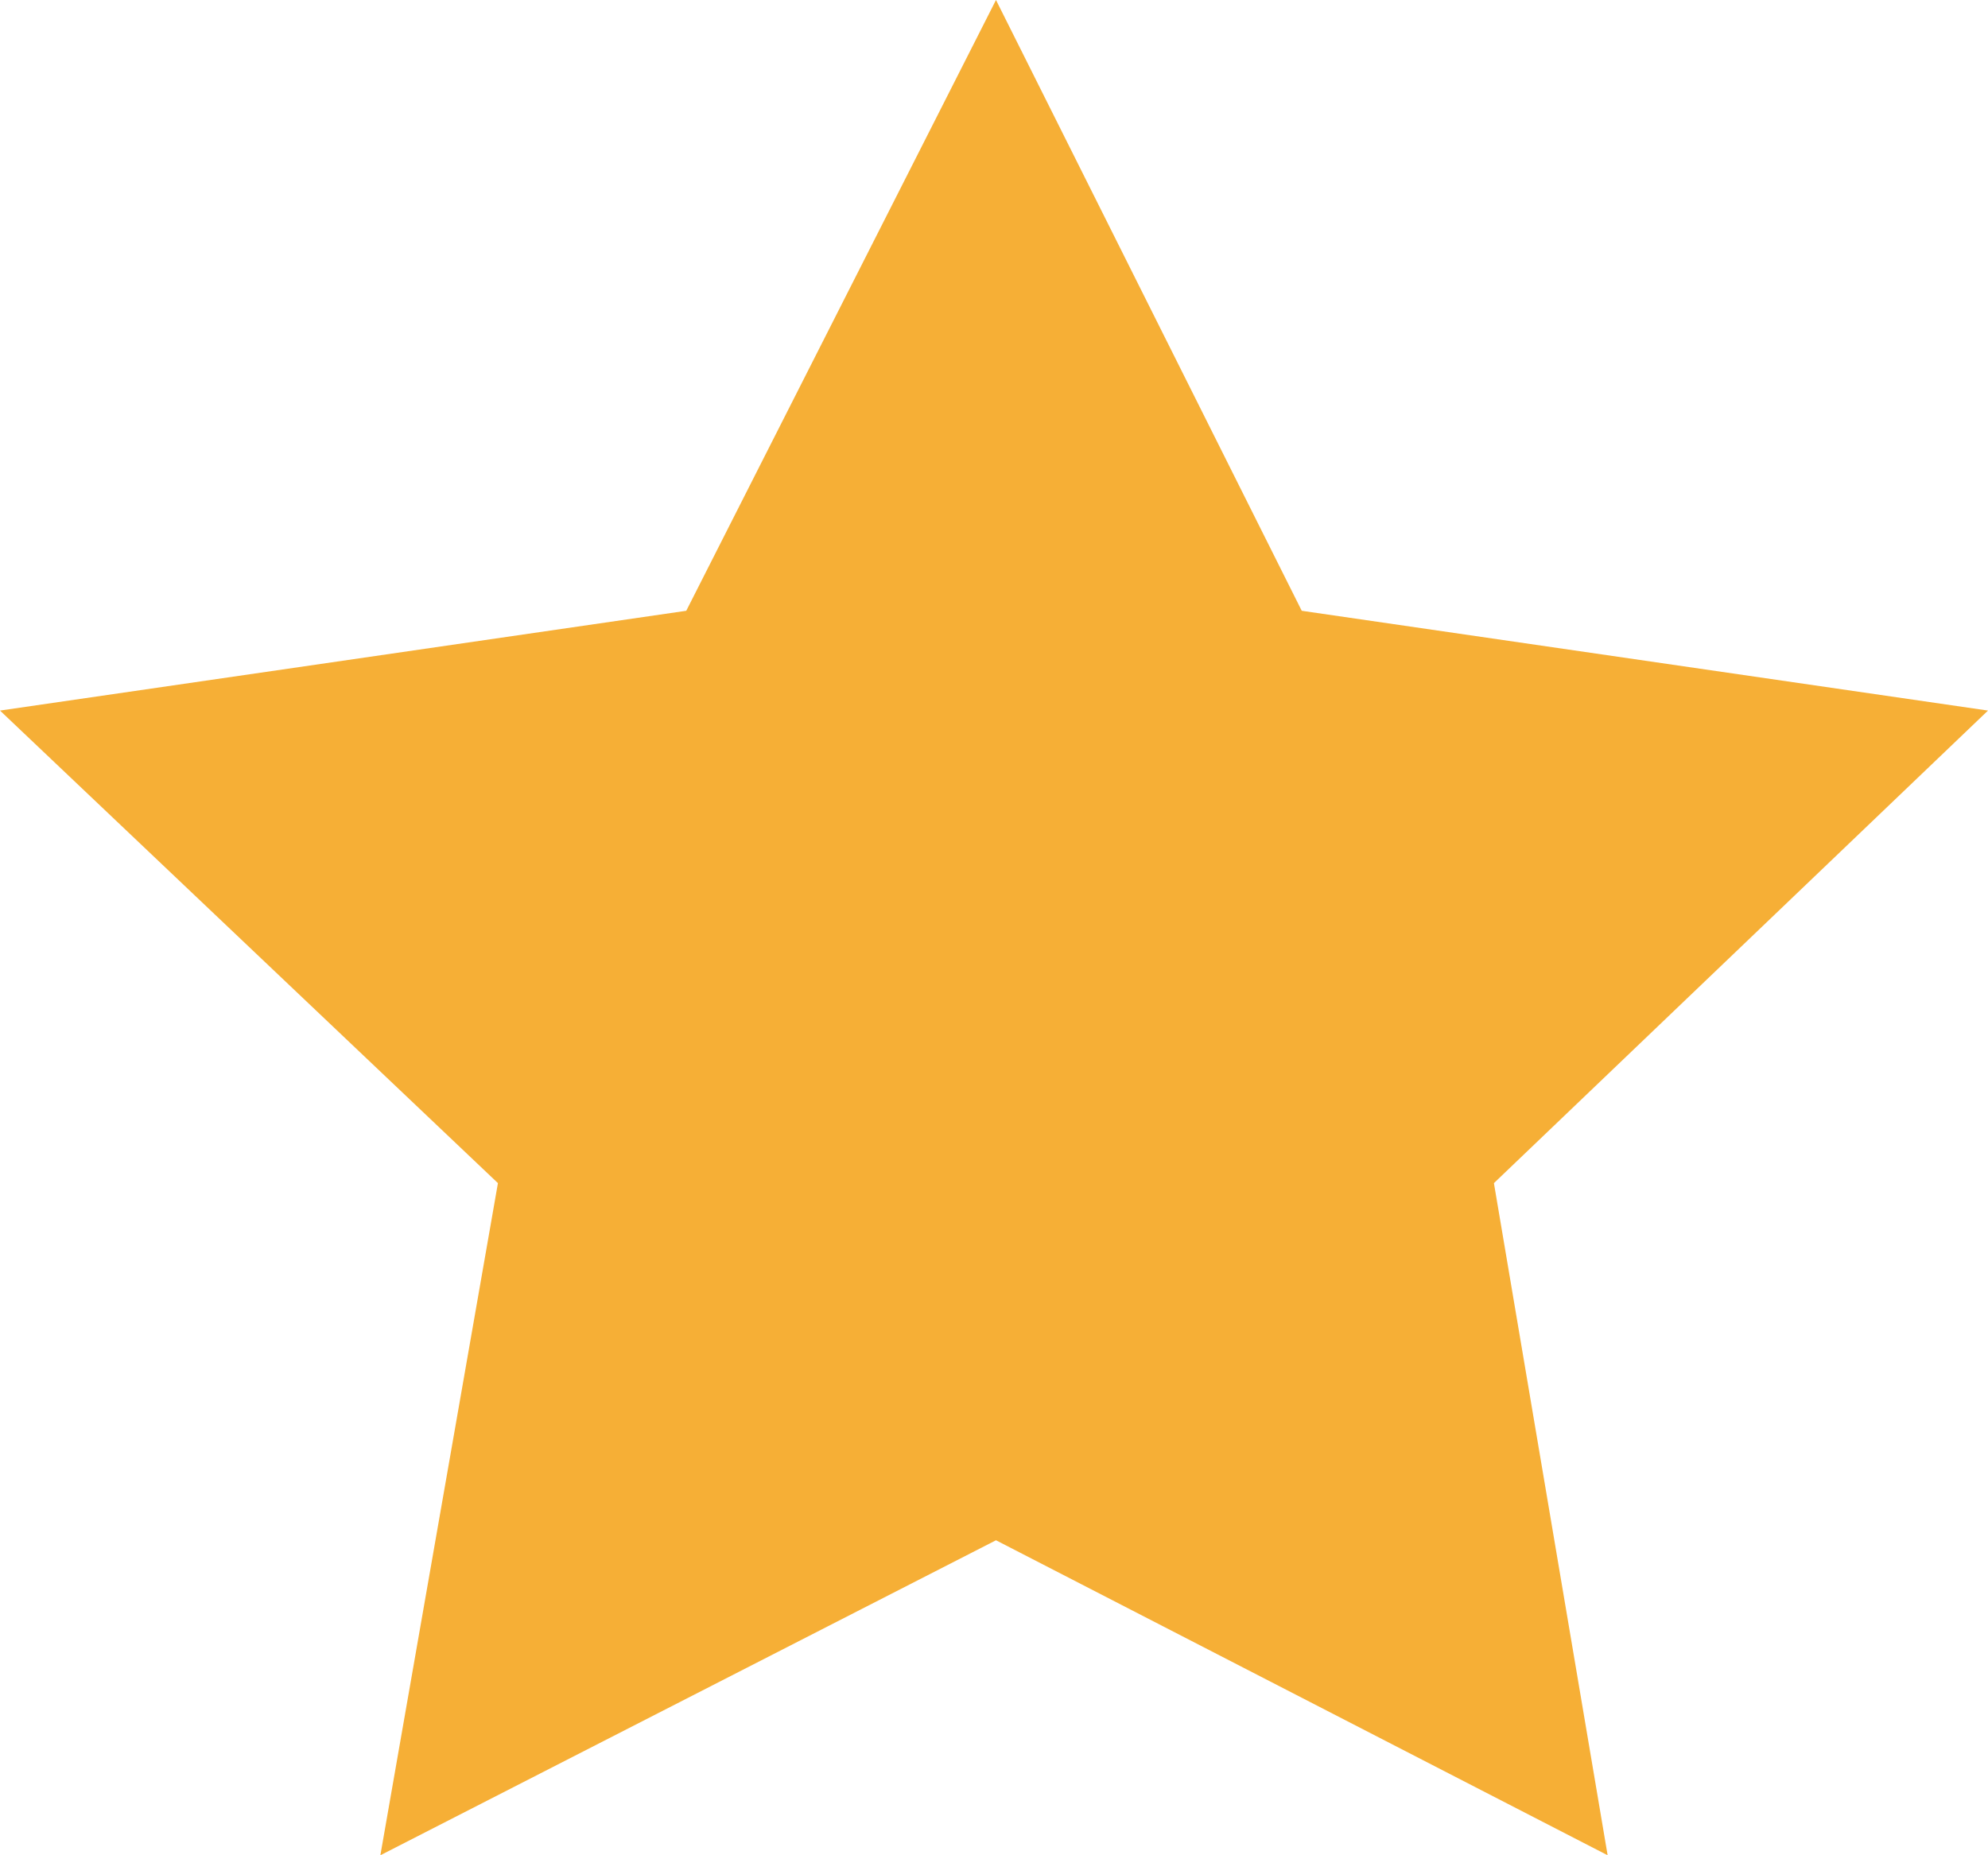 <?xml version="1.0" encoding="utf-8" ?>
<svg xmlns="http://www.w3.org/2000/svg" xmlns:xlink="http://www.w3.org/1999/xlink" width="15" height="14">
	<defs>
		<clipPath id="clip_0">
			<rect x="-509" y="-1558" width="1600" height="2259" clip-rule="evenodd"/>
		</clipPath>
	</defs>
	<g clip-path="url(#clip_0)">
		<path fill="rgb(246,175,54)" stroke="none" d="M9.822 4.609L7.515 0L5.178 4.609L0 5.362L3.757 8.928L2.87 14L7.515 11.623L12.13 14L11.272 8.928L15 5.362L9.822 4.609L7.515 0L5.178 4.609L0 5.362L3.757 8.928L2.87 14L7.515 11.623L12.13 14L11.272 8.928L15 5.362L9.822 4.609Z"/>
	</g>
</svg>
